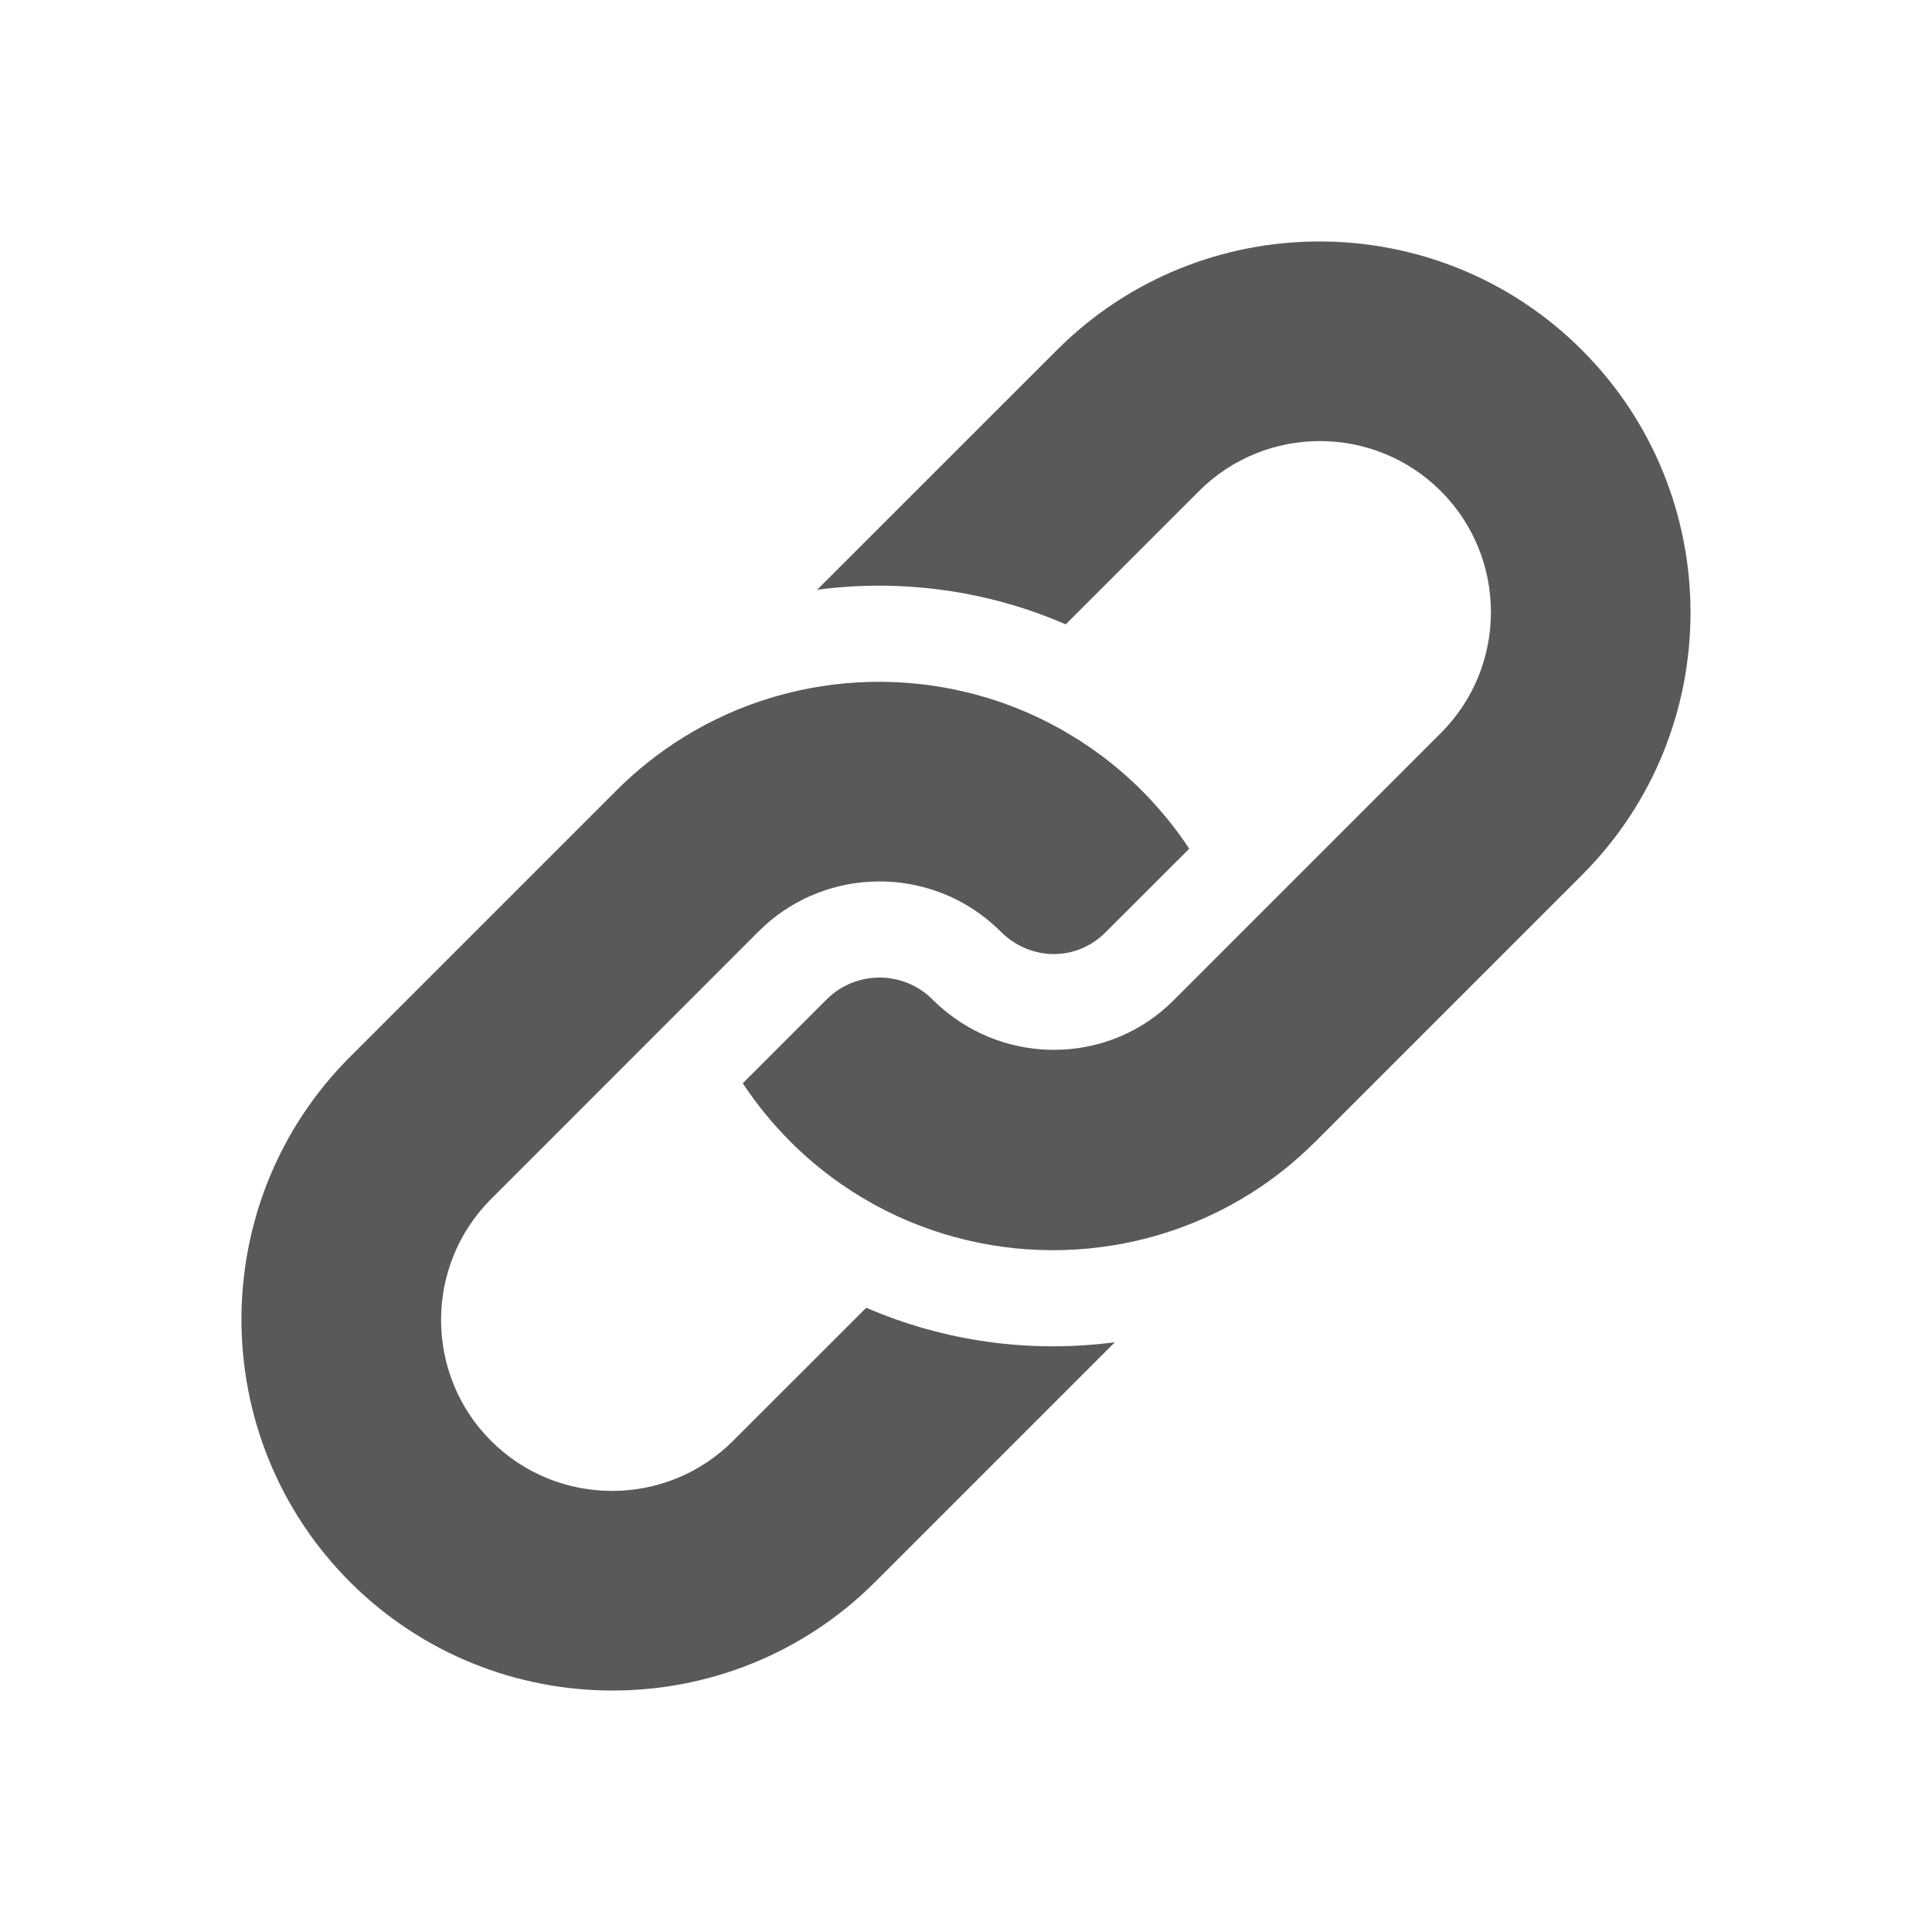 <svg width="24" height="24" viewBox="0 0 24 24" fill="none" xmlns="http://www.w3.org/2000/svg">
<path fill-rule="evenodd" clip-rule="evenodd" d="M13.129 4.349C14.927 2.55 17.853 2.55 19.651 4.348C21.45 6.147 21.45 9.073 19.651 10.871L16.341 14.181C16.093 14.429 15.824 14.643 15.539 14.823C14.121 15.717 12.318 15.764 10.859 14.963C10.486 14.758 10.134 14.497 9.818 14.181C9.596 13.959 9.398 13.716 9.227 13.457L10.268 12.416C10.631 12.053 11.221 12.053 11.584 12.416C11.646 12.478 11.712 12.536 11.78 12.589C12.612 13.241 13.817 13.189 14.576 12.429L17.899 9.106C18.728 8.278 18.728 6.93 17.899 6.101C17.07 5.272 15.722 5.272 14.894 6.101L13.239 7.756C12.262 7.331 11.191 7.189 10.151 7.326L13.129 4.349ZM9.106 17.899L10.761 16.245C11.738 16.669 12.809 16.811 13.849 16.674L10.871 19.652C9.072 21.45 6.147 21.45 4.348 19.652C2.55 17.853 2.55 14.927 4.348 13.129L7.658 9.819C7.914 9.563 8.192 9.344 8.487 9.161C9.903 8.281 11.698 8.241 13.148 9.042C13.519 9.246 13.867 9.505 14.181 9.818C14.404 10.041 14.601 10.283 14.773 10.543L13.731 11.584C13.37 11.946 12.798 11.94 12.429 11.571C12.368 11.51 12.304 11.454 12.239 11.402C11.405 10.747 10.191 10.803 9.423 11.571L6.101 14.894C5.272 15.722 5.272 17.071 6.1 17.899C6.929 18.728 8.278 18.728 9.106 17.899Z" fill="#595959"/>
</svg>
